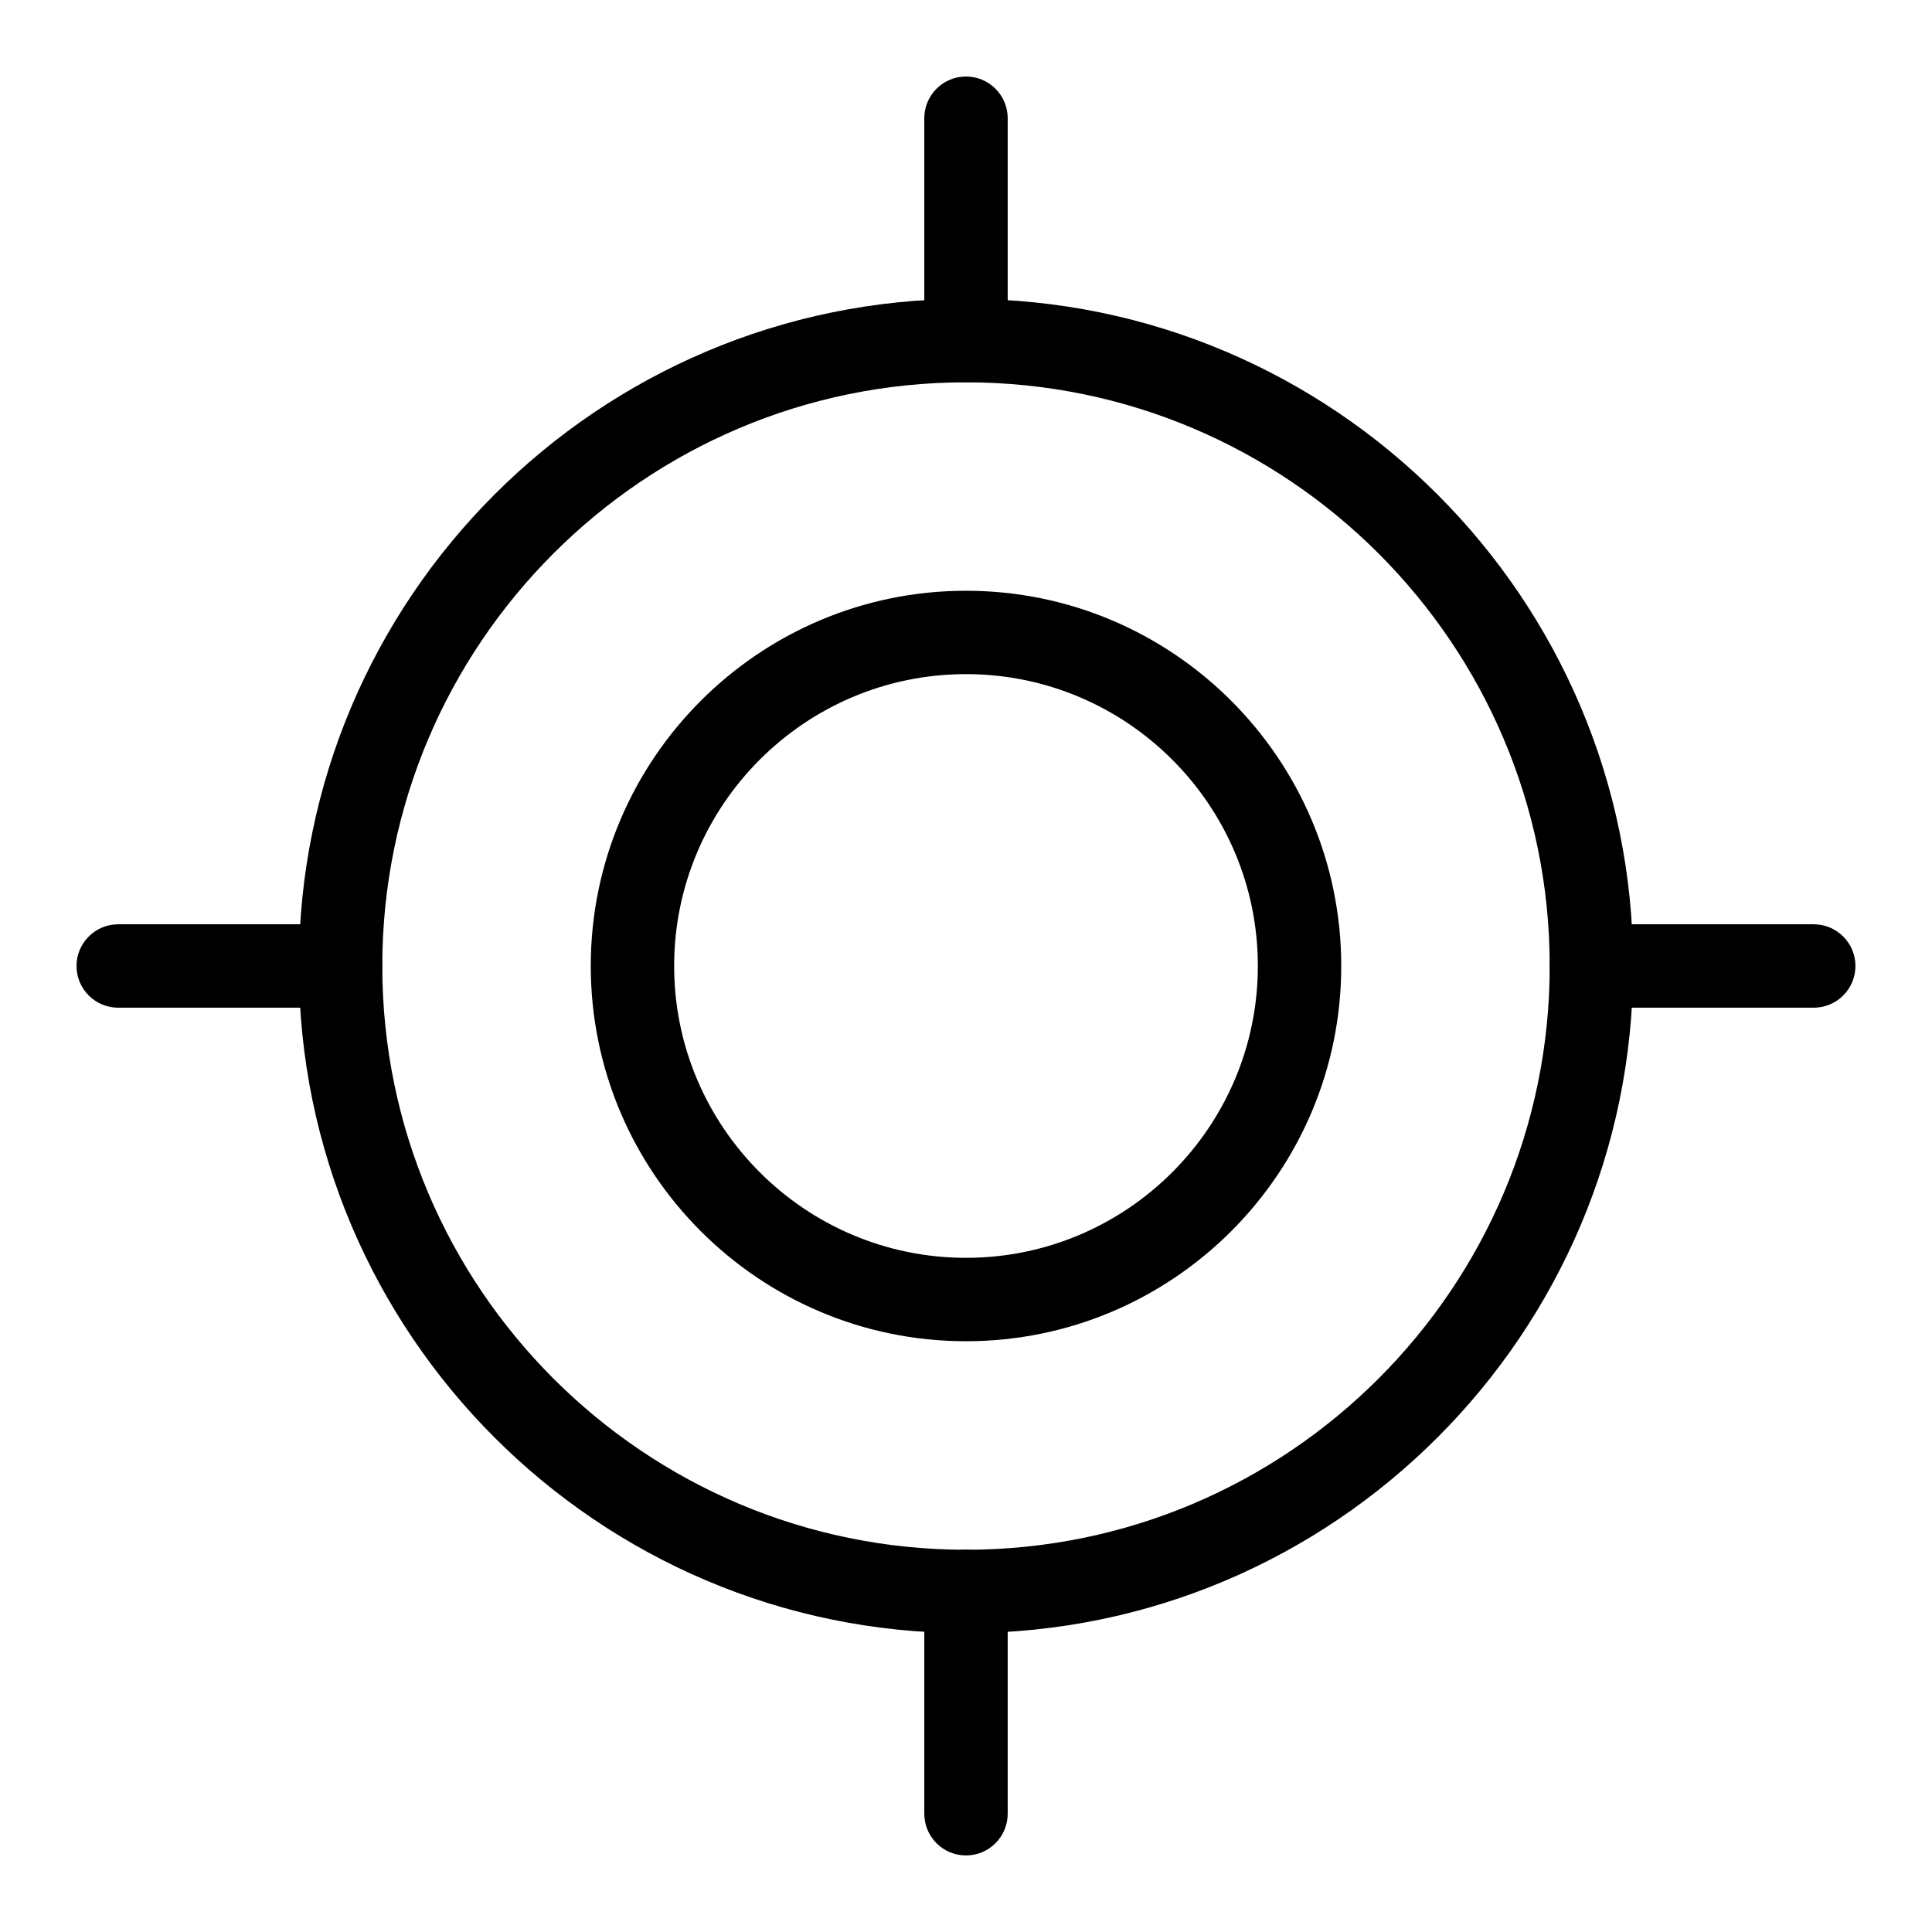 <?xml version="1.0" encoding="UTF-8"?>
<!-- The Best Svg Icon site in the world: iconSvg.co, Visit us! https://iconsvg.co -->
<svg fill="#000000" width="800px" height="800px" version="1.1" viewBox="144 144 512 512" xmlns="http://www.w3.org/2000/svg">
 <g>
  <path d="m400 576.79c-97.477 0-176.79-79.309-176.79-176.79s79.309-176.79 176.79-176.79c97.477-0.004 176.79 79.305 176.79 176.79 0 97.477-79.309 176.79-176.79 176.79zm0-331.47c-85.293 0-154.69 69.395-154.69 154.69s69.395 154.69 154.69 154.69 154.69-69.395 154.69-154.69-69.395-154.69-154.69-154.69z"/>
  <path d="m400 499.44c-54.836 0-99.441-44.605-99.441-99.441s44.605-99.441 99.441-99.441c54.836-0.004 99.441 44.605 99.441 99.441s-44.605 99.441-99.441 99.441zm0-176.79c-42.648 0-77.344 34.695-77.344 77.344s34.695 77.344 77.344 77.344 77.344-34.695 77.344-77.344c0-42.652-34.695-77.344-77.344-77.344z"/>
  <path d="m400 245.31c-6.102 0-11.051-4.949-11.051-11.051v-58.93c0-6.102 4.949-11.051 11.051-11.051s11.051 4.949 11.051 11.051v58.93c-0.004 6.102-4.953 11.051-11.051 11.051z"/>
  <path d="m400 635.71c-6.102 0-11.051-4.949-11.051-11.051v-58.93c0-6.102 4.949-11.051 11.051-11.051s11.051 4.949 11.051 11.051v58.93c-0.004 6.102-4.953 11.051-11.051 11.051z"/>
  <path d="m624.66 411.05h-58.93c-6.102 0-11.051-4.949-11.051-11.051 0-6.102 4.949-11.051 11.051-11.051h58.93c6.102 0 11.051 4.949 11.051 11.051 0 6.102-4.949 11.051-11.051 11.051z"/>
  <path d="m234.26 411.05h-58.93c-6.102 0-11.051-4.949-11.051-11.051 0-6.102 4.949-11.051 11.051-11.051h58.93c6.102 0 11.051 4.949 11.051 11.051 0 6.102-4.949 11.051-11.051 11.051z"/>
 </g>
</svg>